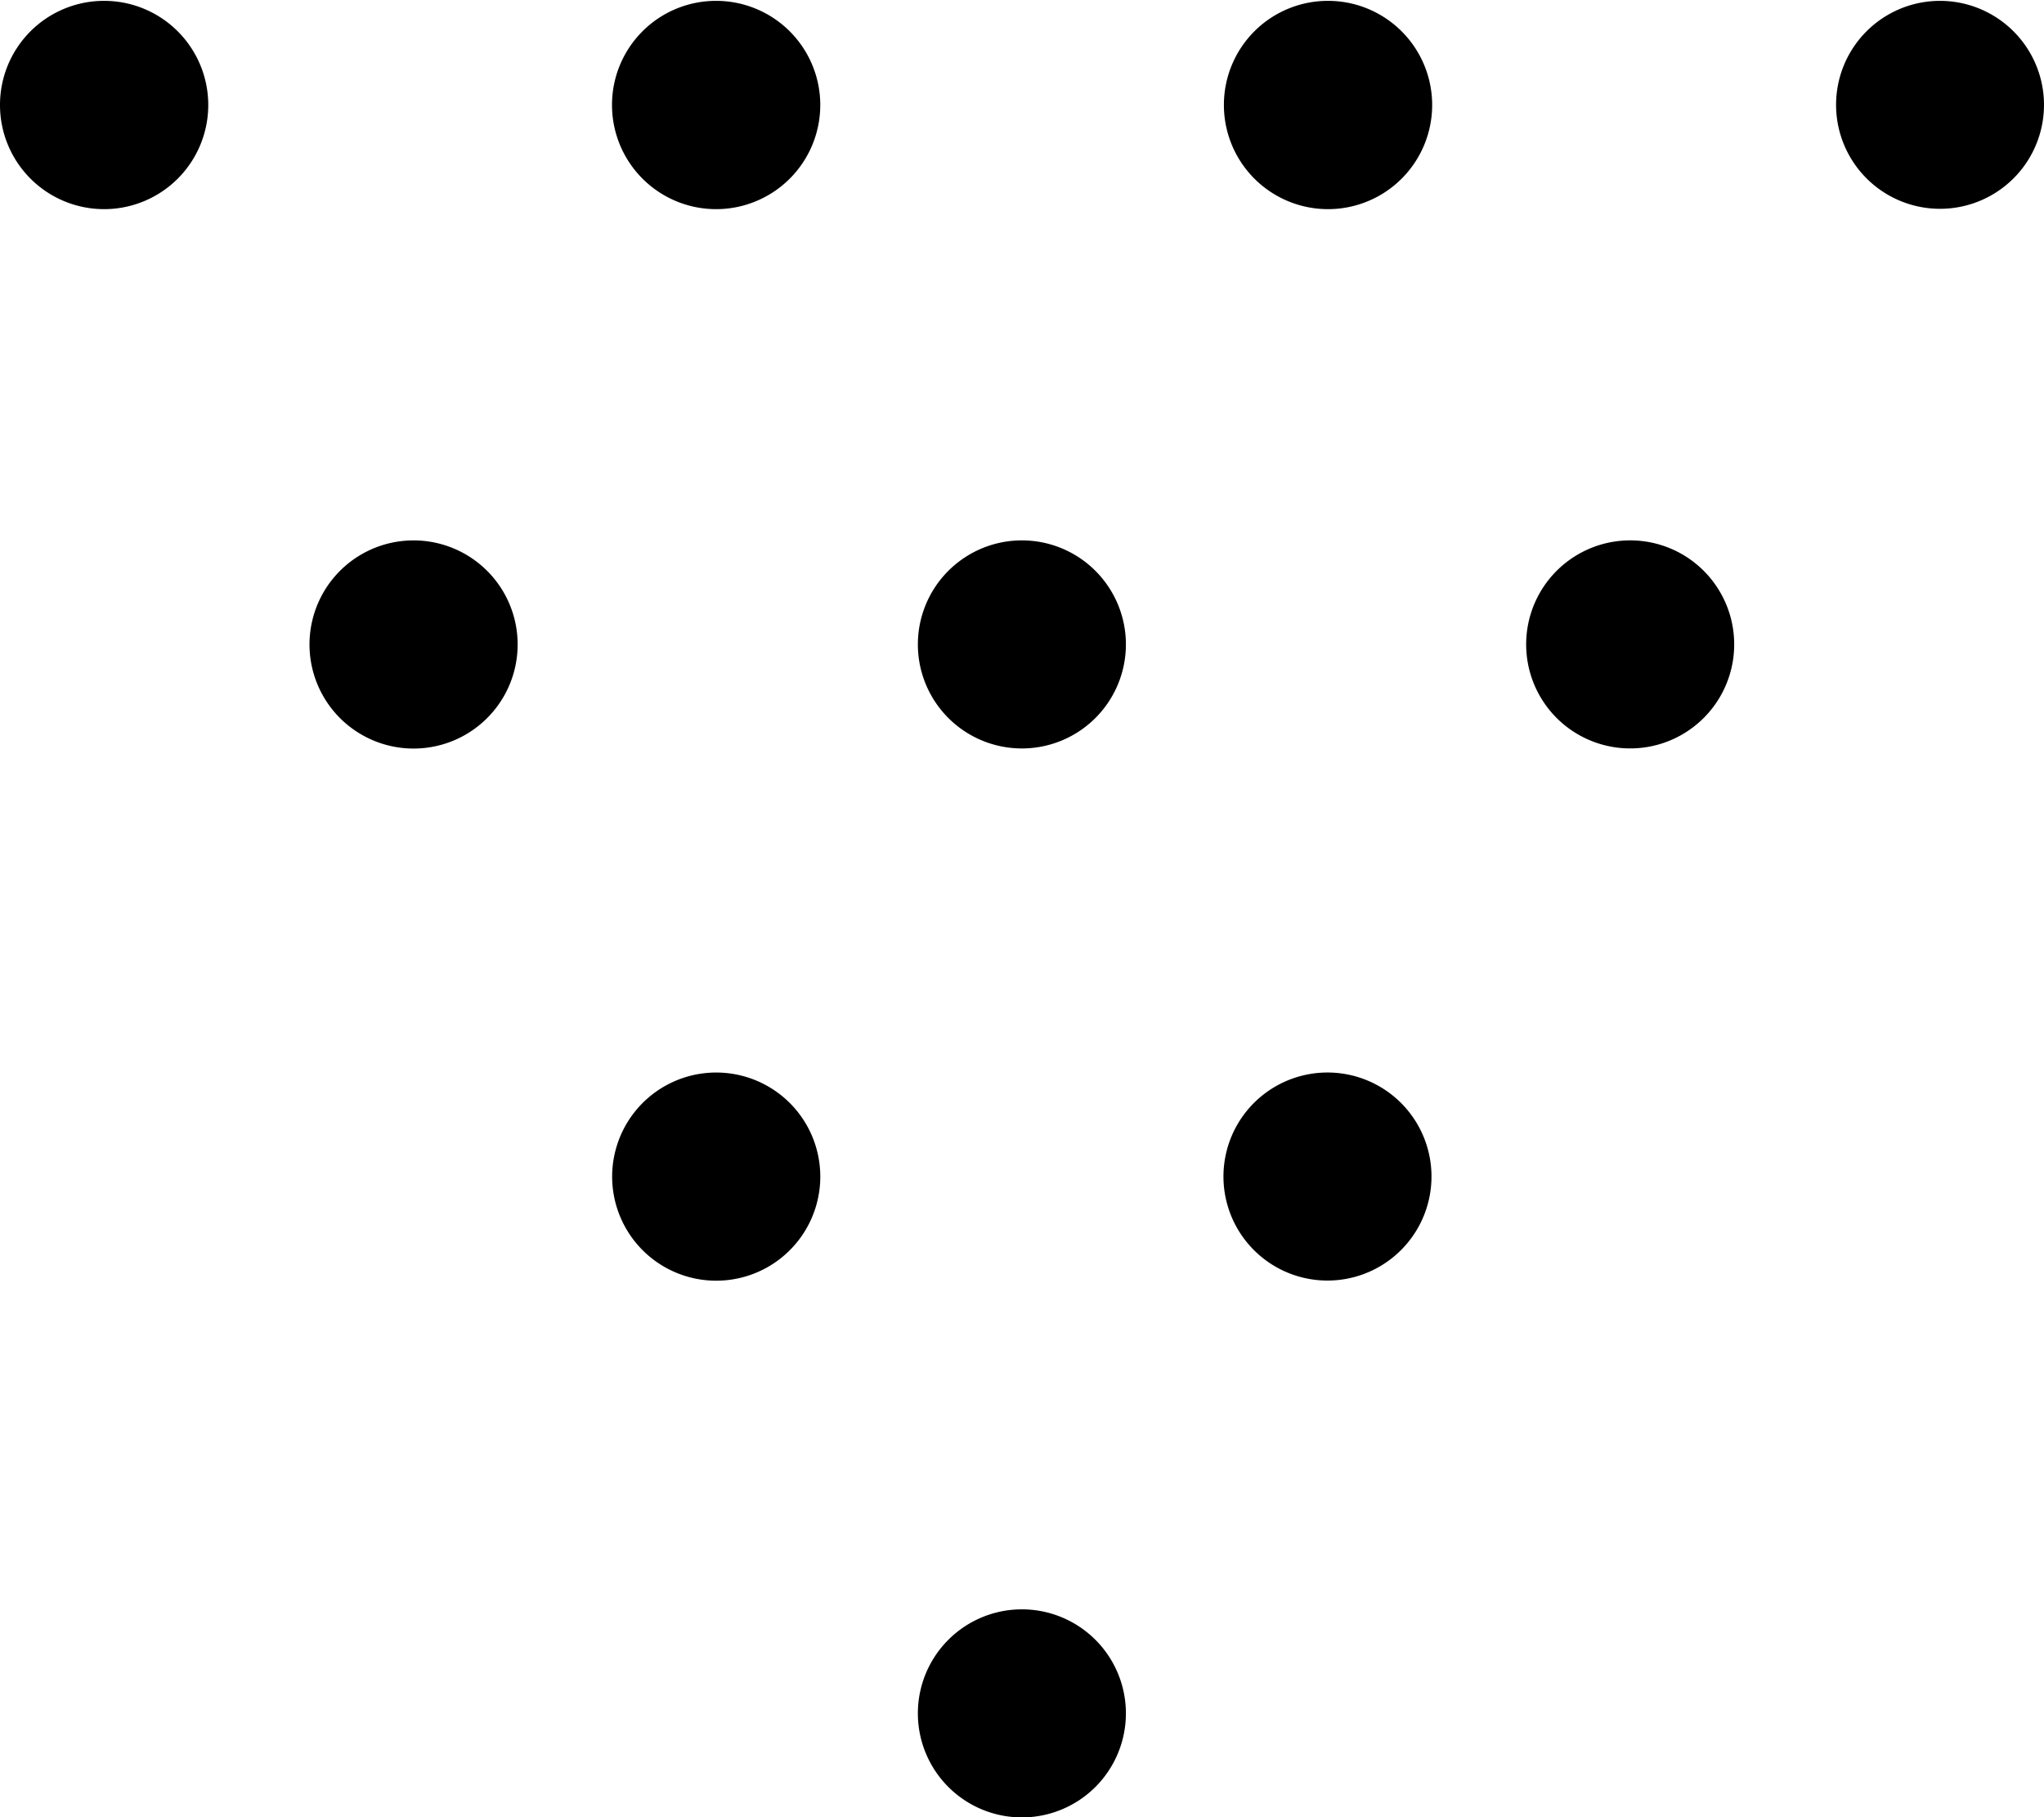 <svg xmlns="http://www.w3.org/2000/svg" width="36" height="32"><path d="M1.833.015A1.834 1.834 0 1 1 0 1.848 1.832 1.832 0 0 1 1.833.015zm10.777 0a1.834 1.834 0 1 1-1.831 1.833A1.832 1.832 0 0 1 12.61.015zm10.777 0a1.834 1.834 0 1 1-1.831 1.833A1.832 1.832 0 0 1 23.387.015zM8.877 10.442a1.833 1.833 0 1 1-2.5-.686 1.834 1.834 0 0 1 2.5.686zm5.33 9.37a1.833 1.833 0 1 1-2.5-.685 1.834 1.834 0 0 1 2.5.685zM36 1.848A1.831 1.831 0 1 1 34.169.015 1.833 1.833 0 0 1 36 1.848zM19.83 30.174A1.832 1.832 0 1 1 18 28.34a1.832 1.832 0 0 1 1.83 1.834zm0-18.824A1.832 1.832 0 1 1 18 9.516a1.832 1.832 0 0 1 1.83 1.834zm9.789-1.594a1.832 1.832 0 1 1-2.5.686 1.833 1.833 0 0 1 2.5-.686zm-5.331 9.371a1.832 1.832 0 1 1-2.5.685 1.833 1.833 0 0 1 2.5-.685z" fill-rule="evenodd"/></svg>